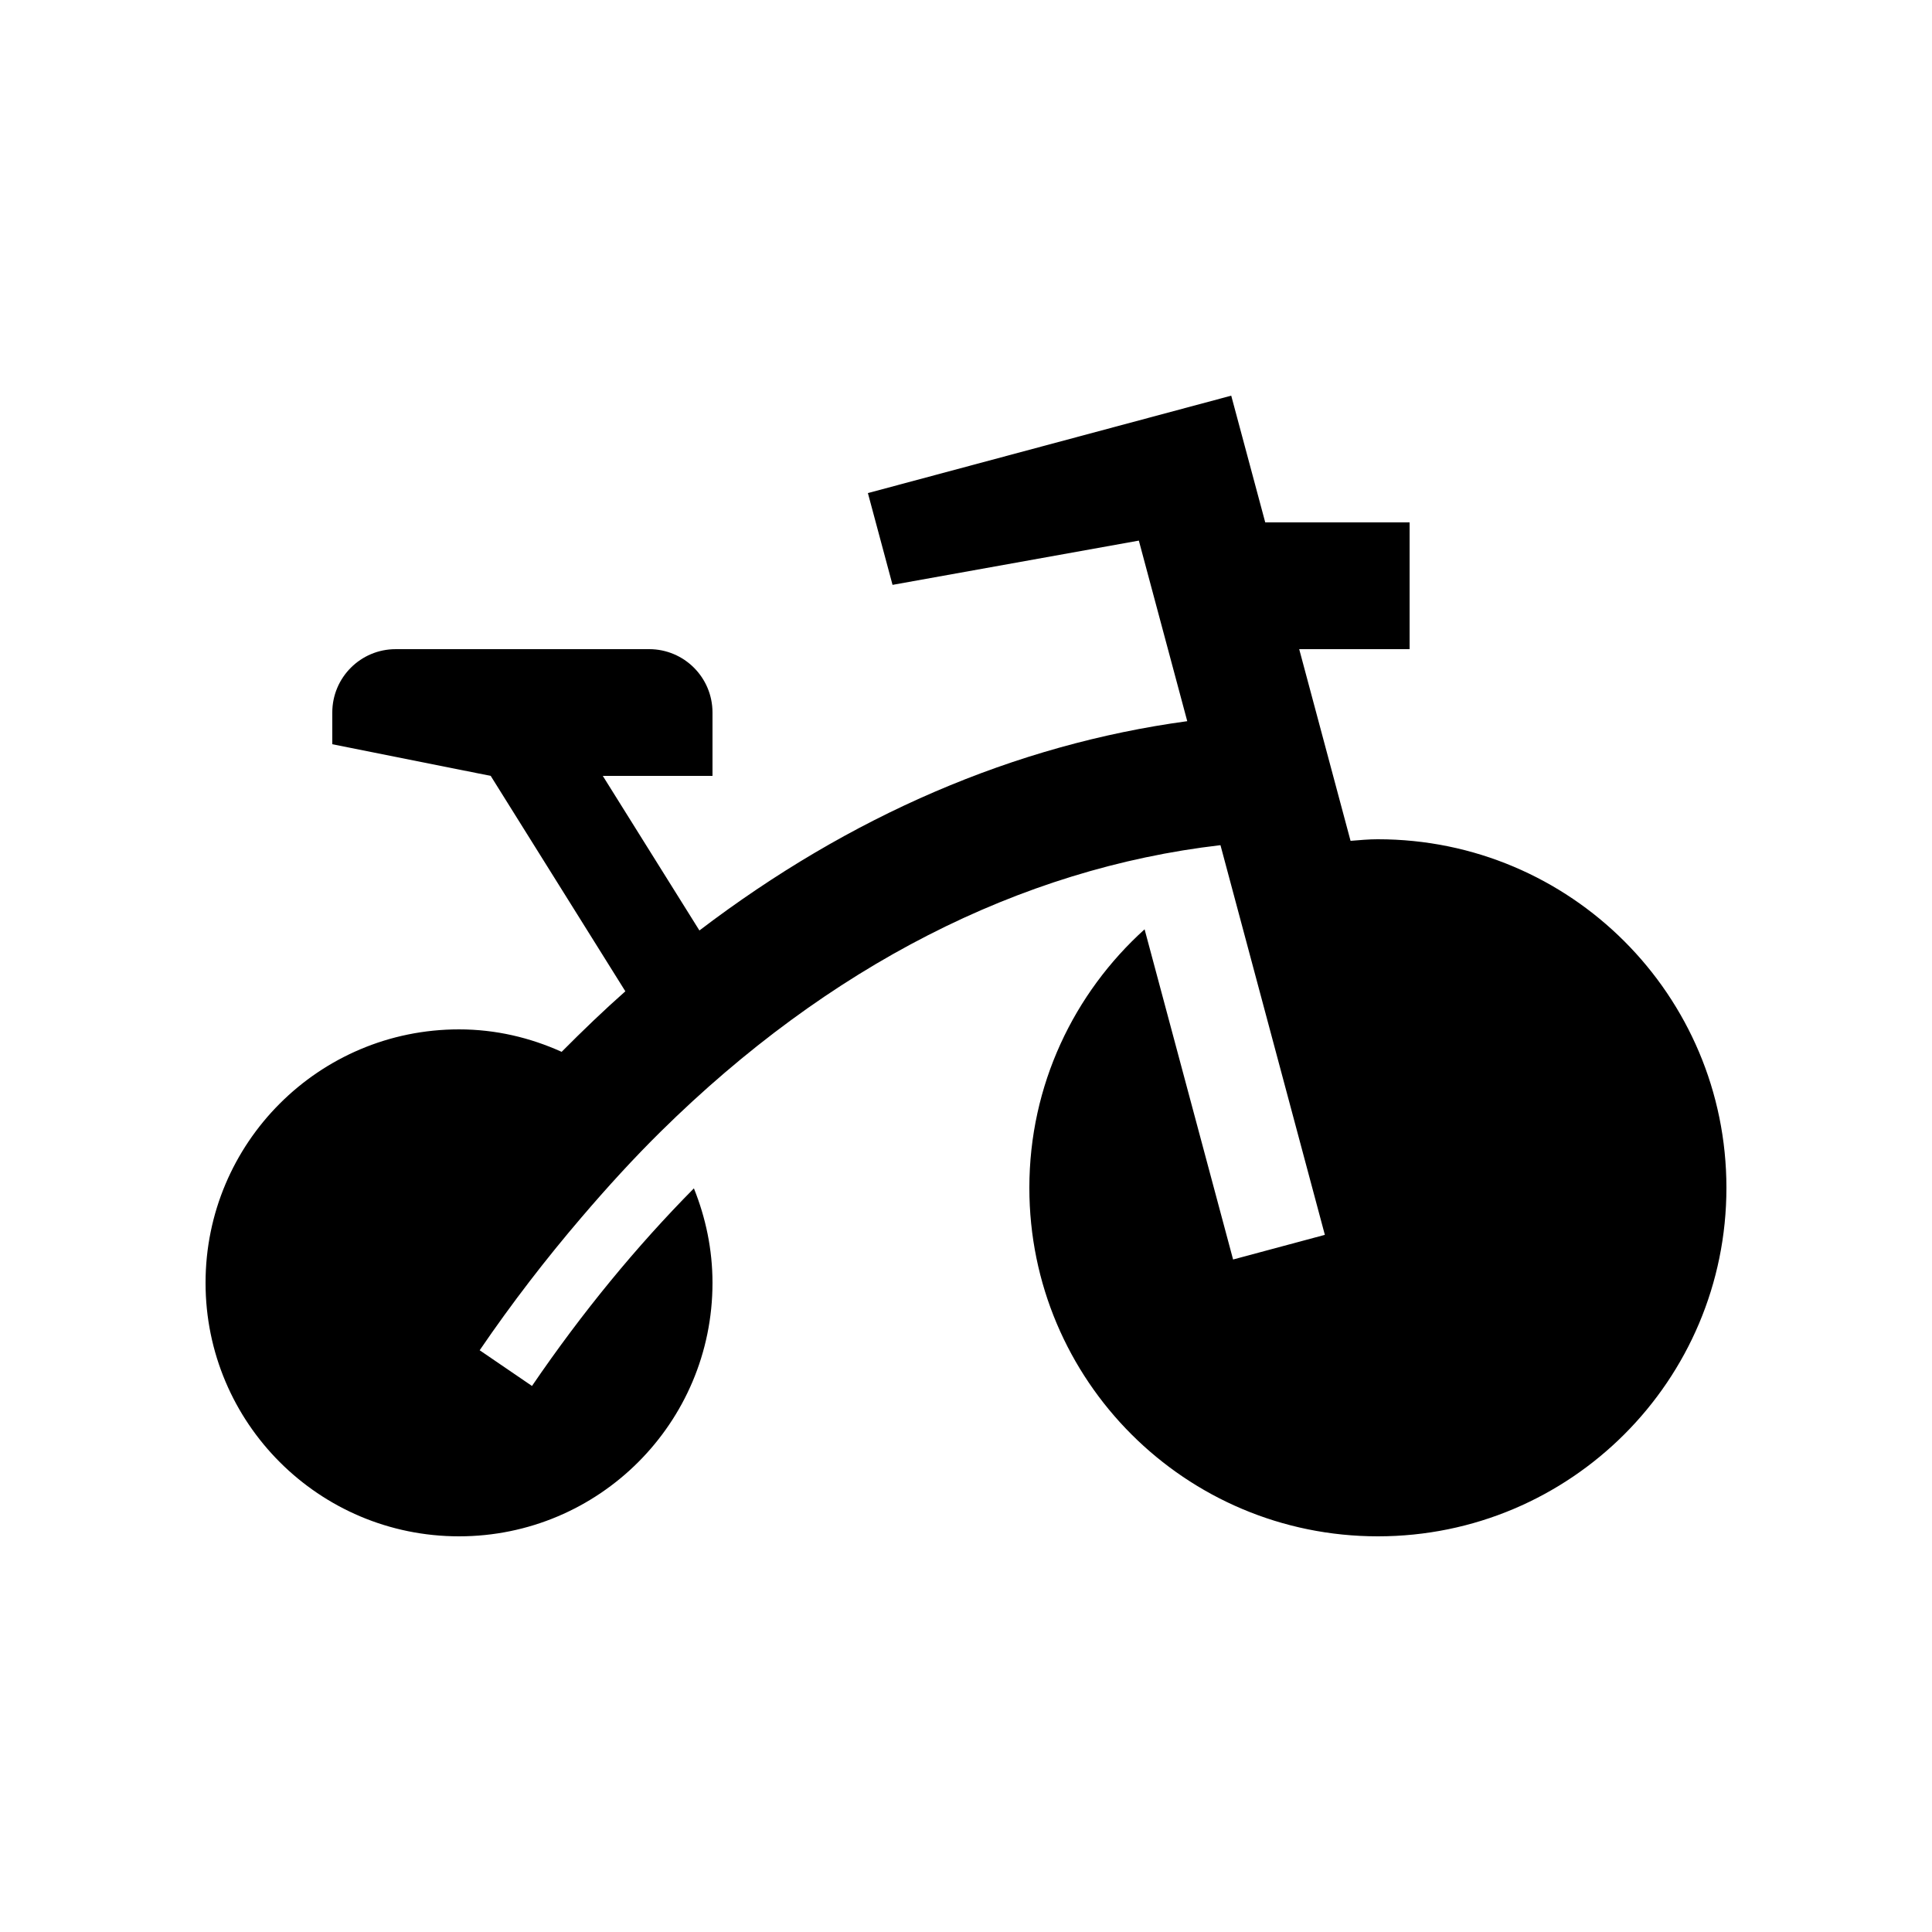 <?xml version="1.0" encoding="UTF-8"?>
<!-- Uploaded to: ICON Repo, www.svgrepo.com, Generator: ICON Repo Mixer Tools -->
<svg fill="#000000" width="800px" height="800px" version="1.1" viewBox="144 144 512 512" xmlns="http://www.w3.org/2000/svg">
 <path d="m509.16 366.41c-2.457 0-4.856 0.227-7.25 0.422l-13.609-50.805h29.258v-33.59h-38.258l-9.012-33.582-96.289 25.816 6.531 24.324 65.273-11.73 12.828 47.855c-45.676 6.195-89.402 25.09-129.28 55.465l-25.609-40.969h29.074v-16.793c0-9.281-7.512-16.793-16.793-16.793l-67.172 0.004c-9.273 0-16.793 7.512-16.793 16.793v8.398l41.984 8.391 35.68 57.086c-5.734 5.066-11.34 10.465-16.883 16.043-8.309-3.754-17.457-5.953-27.191-5.953-37.117-0.004-67.176 30.059-67.176 67.176 0 37.109 30.059 67.172 67.172 67.172 37.109 0 67.172-30.062 67.172-67.172 0-8.879-1.809-17.289-4.926-25.043-15.145 15.316-29.52 32.746-42.91 52.367l-13.863-9.461c8.594-12.594 17.625-24.273 26.965-35.195 6.863-8.035 13.879-15.723 21.105-22.844 44.297-43.656 95.043-69.652 148.25-75.816l27.664 103.27-24.32 6.531-23.453-87.504c-18.711 16.906-30.539 41.277-30.539 68.504-0.004 51.035 41.324 92.363 92.367 92.363 51.035 0 92.363-41.328 92.363-92.363 0-51.039-41.328-92.367-92.363-92.367z"/>
</svg>